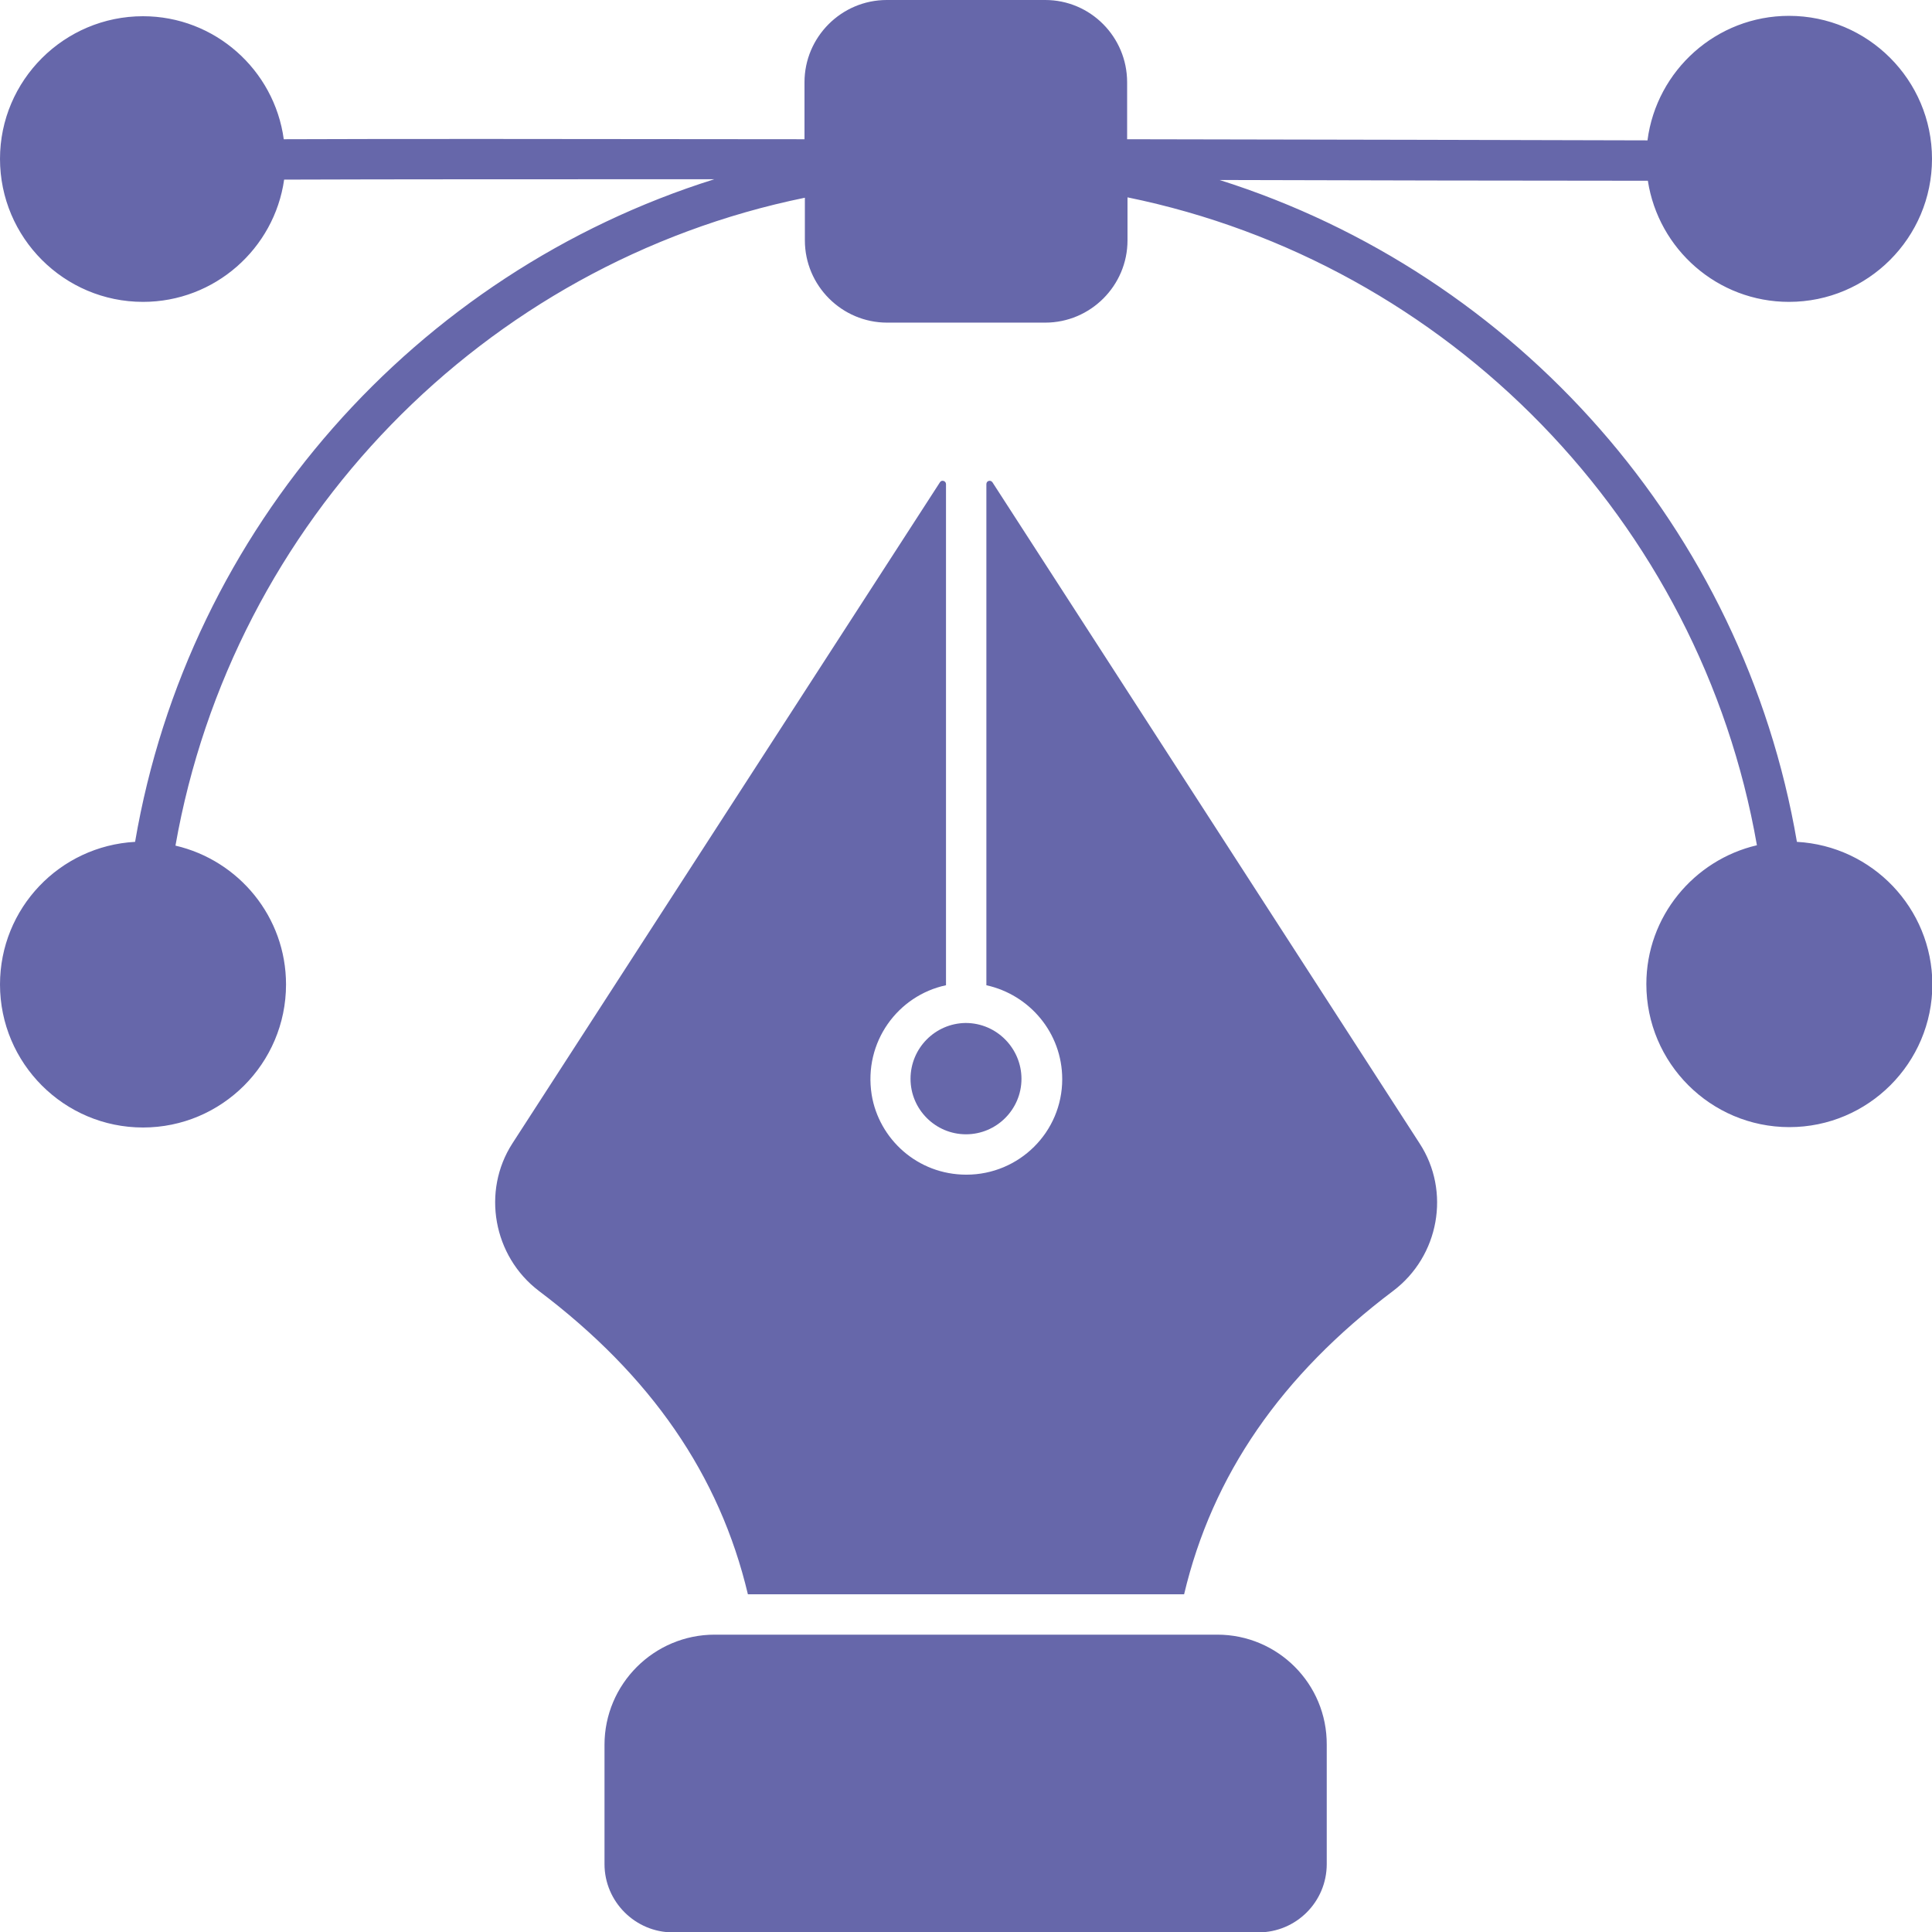 <svg xmlns="http://www.w3.org/2000/svg" enable-background="new 0 0 512 512" viewBox="0 0 512 512" id="Vector"><path d="M322.6 433.2H189.4c-16.1 0-29.2 13.1-29.2 29.2v31.6c0 10 8.2 18.1 18.1 18.1h155.2c10 0 18.1-8.1 18.1-18.1v-31.6C351.7 446.2 338.6 433.2 322.6 433.2zM241.3 285.9c0 8.1 6.6 14.7 14.7 14.7 8.1 0 14.7-6.6 14.7-14.7 0-8-6.5-14.8-14.8-14.8C247.8 271.2 241.3 277.8 241.3 285.9z" fill="#6667aa" class="color000000 svgShape"></path><path d="M263,127.8c-0.5-0.7-1.6-0.4-1.6,0.5v132.8c11.4,2.5,20.1,12.6,20.1,24.9c0,14-11.4,25.3-25.4,25.3c-13,0-23.2-9.5-25.1-21.2c-2.2-14,7-26.3,19.7-29V128.3c0-0.9-1.2-1.2-1.6-0.5L135.8,303c-8.2,12.7-5.1,29.9,7,39.1c29.7,22.4,47.9,48.8,55.4,80.4h115.6c7.5-31.6,25.7-58,55.4-80.4c12.2-9.2,15.3-26.4,7-39.1L263,127.8z" fill="#6667aa" class="color000000 svgShape"></path><path d="M476.2,223.1c-14.2-83-74.2-150.5-153-175.4c39.8,0.1,78.9,0.2,113.5,0.2c2.8,18.2,18.5,32.1,37.4,32.1C495,80,512,63,512,42.1c0-20.9-17-37.9-37.9-37.9c-19.2,0-35.1,14.4-37.5,33c-32.8-0.1-83.5-0.2-137.9-0.3V21.8C298.7,9.8,289,0,277,0H235c-12,0-21.8,9.8-21.8,21.8v15.1c-69.9-0.1-112.2-0.1-138,0C72.7,18.5,56.9,4.3,37.9,4.3C17,4.3,0,21.3,0,42.1C0,63,17,80,37.9,80c19,0,34.8-14.1,37.4-32.4c27.4-0.1,67.9-0.1,114-0.1C110.3,72.3,50,139.9,35.8,223.1C15.8,224.2,0,240.7,0,260.9c0,20.9,17,37.9,37.9,37.9c20.9,0,37.9-17,37.9-37.9c0-17.9-12.5-32.9-29.3-36.8c15.1-85.9,81.7-154.3,166.8-171.7v11.3c0,12,9.8,21.8,21.8,21.8H277c12,0,21.8-9.8,21.8-21.8V52.3c85.1,17.4,151.8,85.8,166.8,171.7c-16.7,3.9-29.3,18.9-29.3,36.8c0,20.9,17,37.9,37.9,37.9c20.9,0,37.9-17,37.9-37.9C512,240.7,496.2,224.2,476.2,223.1z" fill="#6667aa" class="color000000 svgShape"></path></svg>